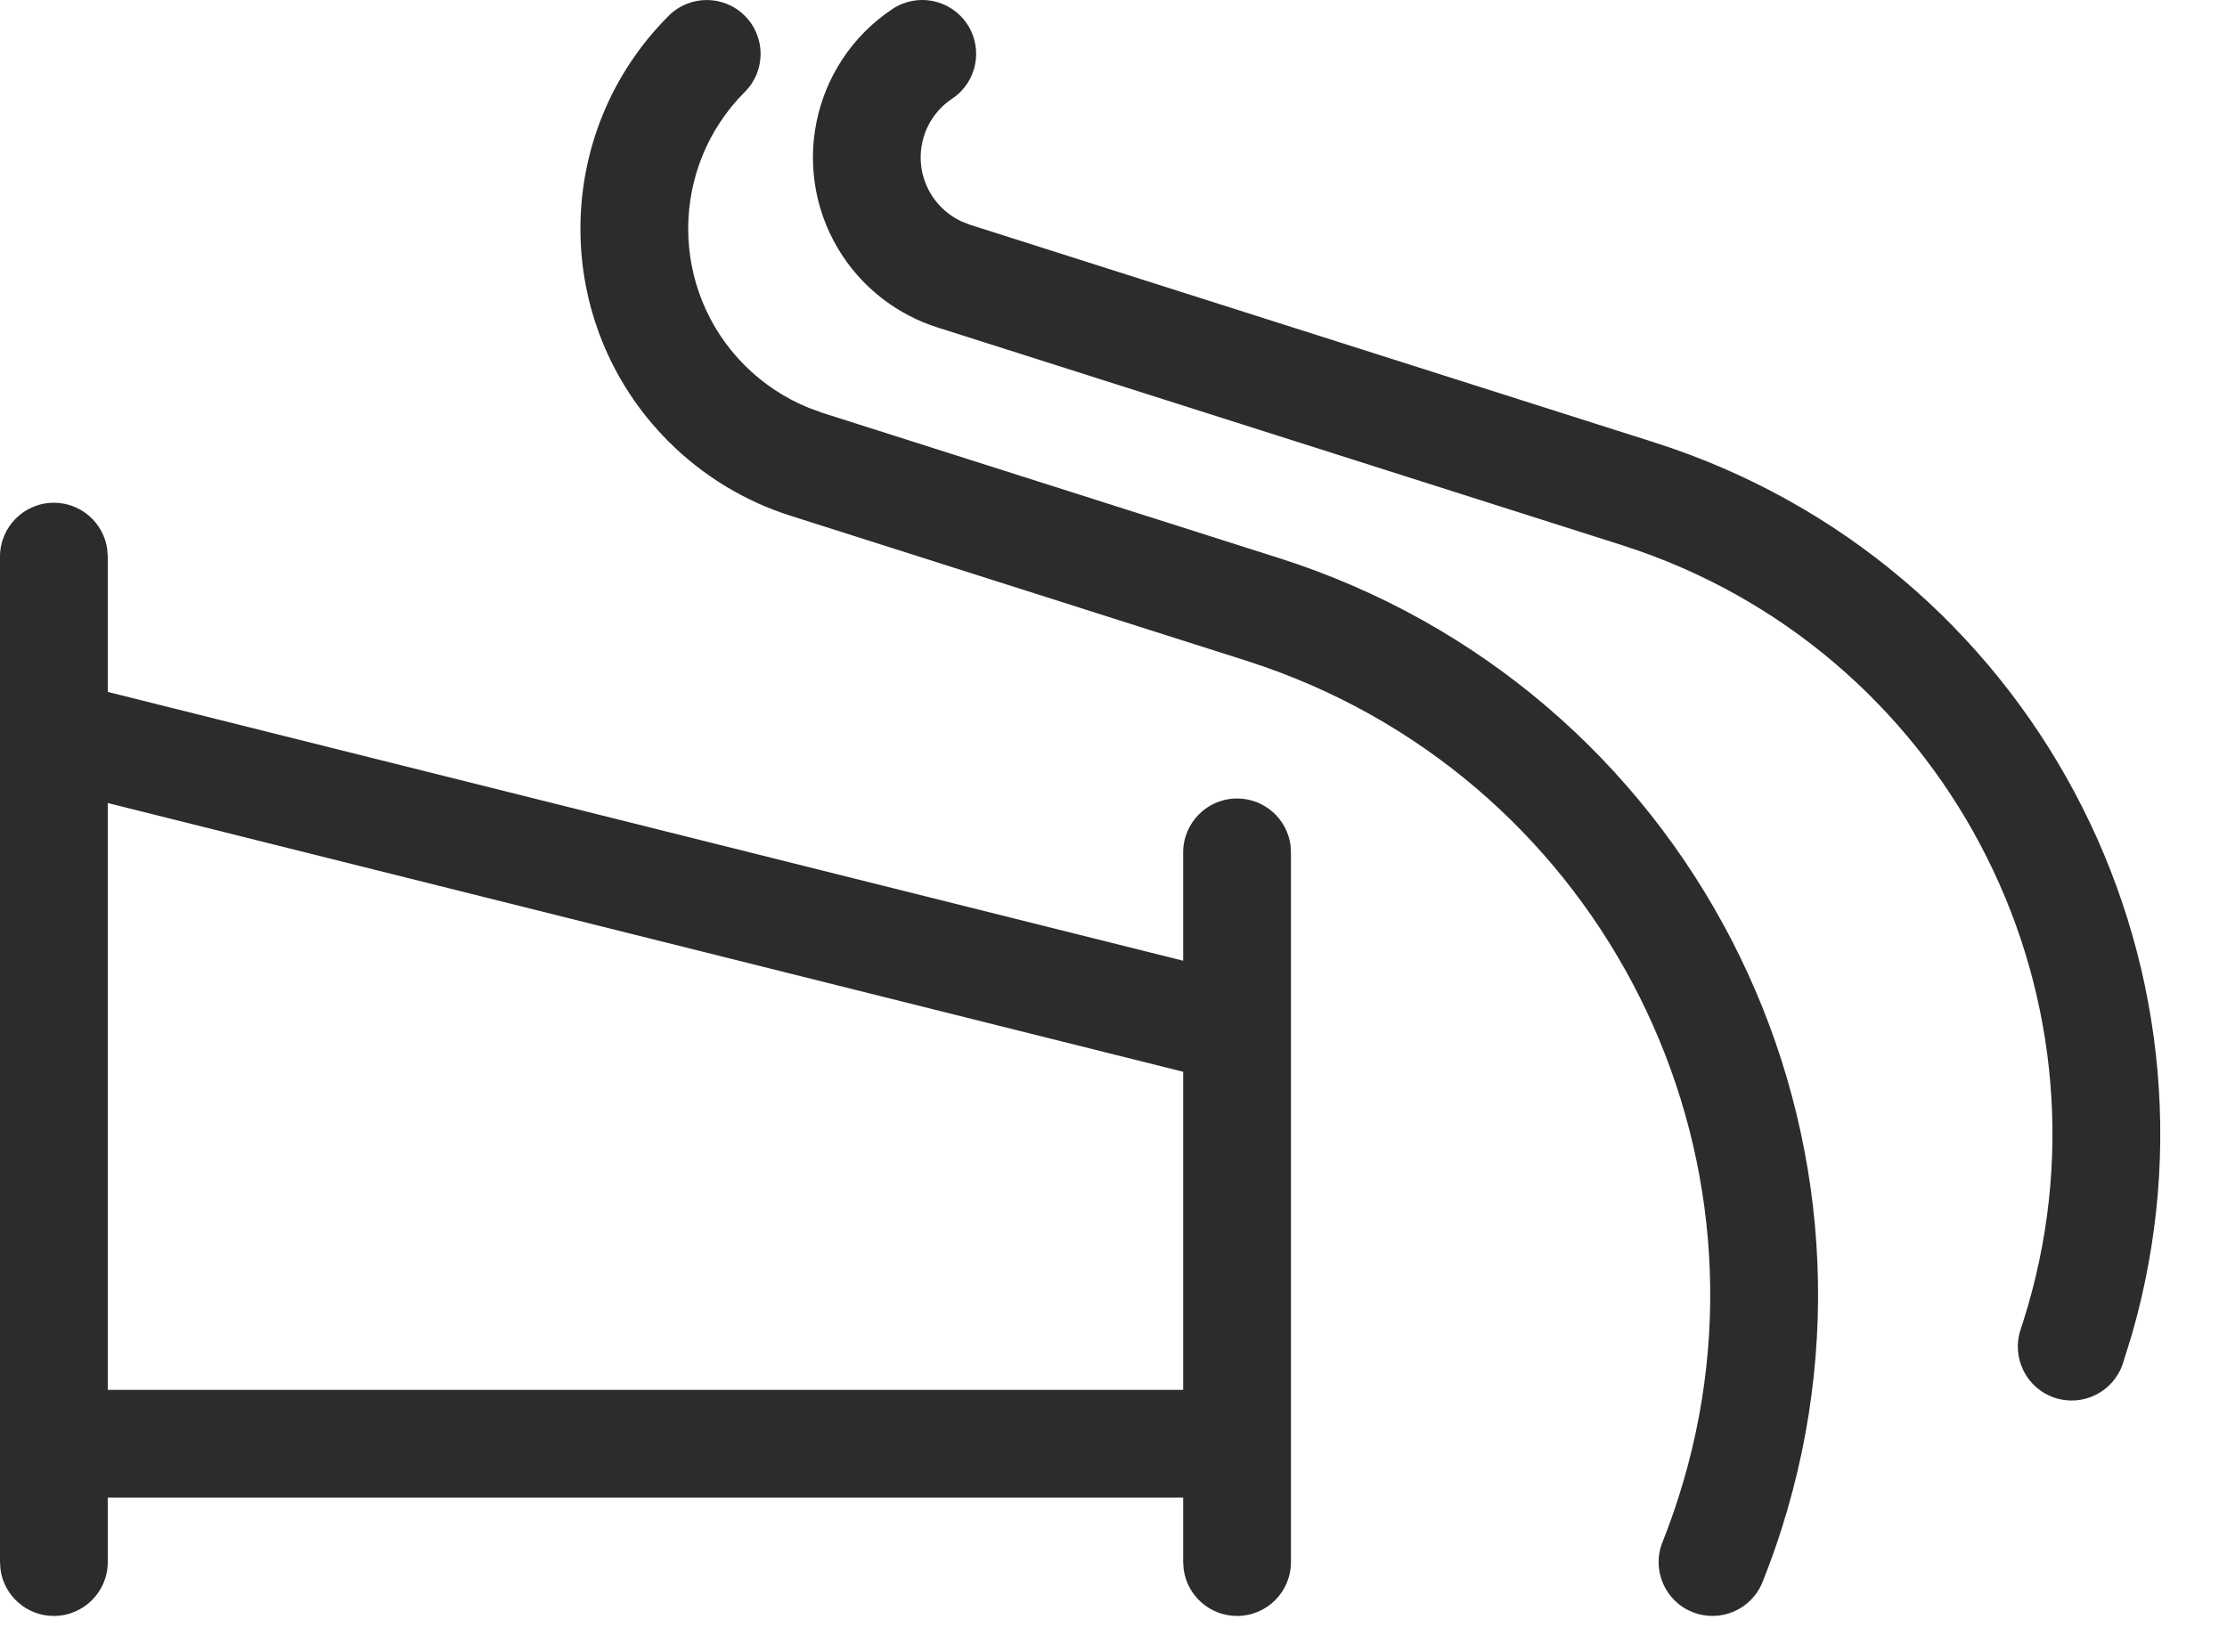 <?xml version="1.0" encoding="UTF-8"?>
<svg width="31px" height="23px" viewBox="0 0 31 23" version="1.1" xmlns="http://www.w3.org/2000/svg" xmlns:xlink="http://www.w3.org/1999/xlink">
    <title>Combined Shape</title>
    <g id="Symbols" stroke="none" stroke-width="1" fill="none" fill-rule="evenodd">
        <g id="skiarea-enesima-card" transform="translate(-270, -566)" fill="#2C2C2C" fill-rule="nonzero">
            <g id="Group-2" transform="translate(3, 565.35)">
                <path d="M267.75,7.65 C268.129,7.65 268.443,7.932 268.493,8.298 L268.5,8.4 L268.5,10.284 L283.47,14.027 L283.47,12.518 C283.47,12.104 283.806,11.768 284.22,11.768 C284.6,11.768 284.914,12.05 284.964,12.416 L284.97,12.518 L284.97,22.4 C284.97,22.814 284.635,23.15 284.22,23.15 C283.841,23.15 283.527,22.868 283.477,22.502 L283.47,22.4 L283.47,21.502 L268.5,21.502 L268.5,22.4 C268.5,22.814 268.164,23.15 267.75,23.15 C267.37,23.15 267.056,22.868 267.007,22.502 L267,22.4 L267,8.4 C267,7.986 267.336,7.65 267.75,7.65 Z M277.368,0.87 C277.661,1.163 277.661,1.638 277.368,1.93 C276.317,2.982 276.317,4.687 277.368,5.739 C277.622,5.992 277.923,6.192 278.254,6.327 L278.456,6.401 L284.802,8.42 C290.469,10.223 293.601,16.278 291.798,21.944 C291.719,22.192 291.631,22.437 291.534,22.679 C291.381,23.063 290.944,23.25 290.559,23.096 C290.175,22.943 289.988,22.506 290.142,22.122 C290.225,21.914 290.3,21.703 290.368,21.49 C291.892,16.7 289.319,11.587 284.606,9.936 L284.347,9.849 L278.001,7.83 C277.362,7.627 276.782,7.273 276.308,6.799 C274.67,5.162 274.67,2.507 276.308,0.87 C276.601,0.577 277.075,0.577 277.368,0.87 Z M280.462,0.984 C280.692,1.329 280.599,1.794 280.254,2.024 C279.802,2.325 279.68,2.935 279.981,3.387 C280.08,3.536 280.218,3.654 280.377,3.73 L280.501,3.779 L290.025,6.809 C295.255,8.473 298.185,13.994 296.675,19.235 L296.55,19.637 C296.419,20.03 295.994,20.243 295.601,20.112 C295.208,19.981 294.996,19.556 295.127,19.163 L295.163,19.051 C296.578,14.603 294.19,9.856 289.815,8.32 L289.57,8.238 L280.046,5.208 C279.509,5.037 279.046,4.688 278.733,4.219 C277.973,3.078 278.281,1.537 279.422,0.776 C279.767,0.546 280.232,0.639 280.462,0.984 Z M268.5,11.831 L268.5,20.002 L283.47,20.002 L283.47,15.573 L268.5,11.831 Z" id="Combined-Shape"></path>
            </g>
        </g>
    </g>
</svg>